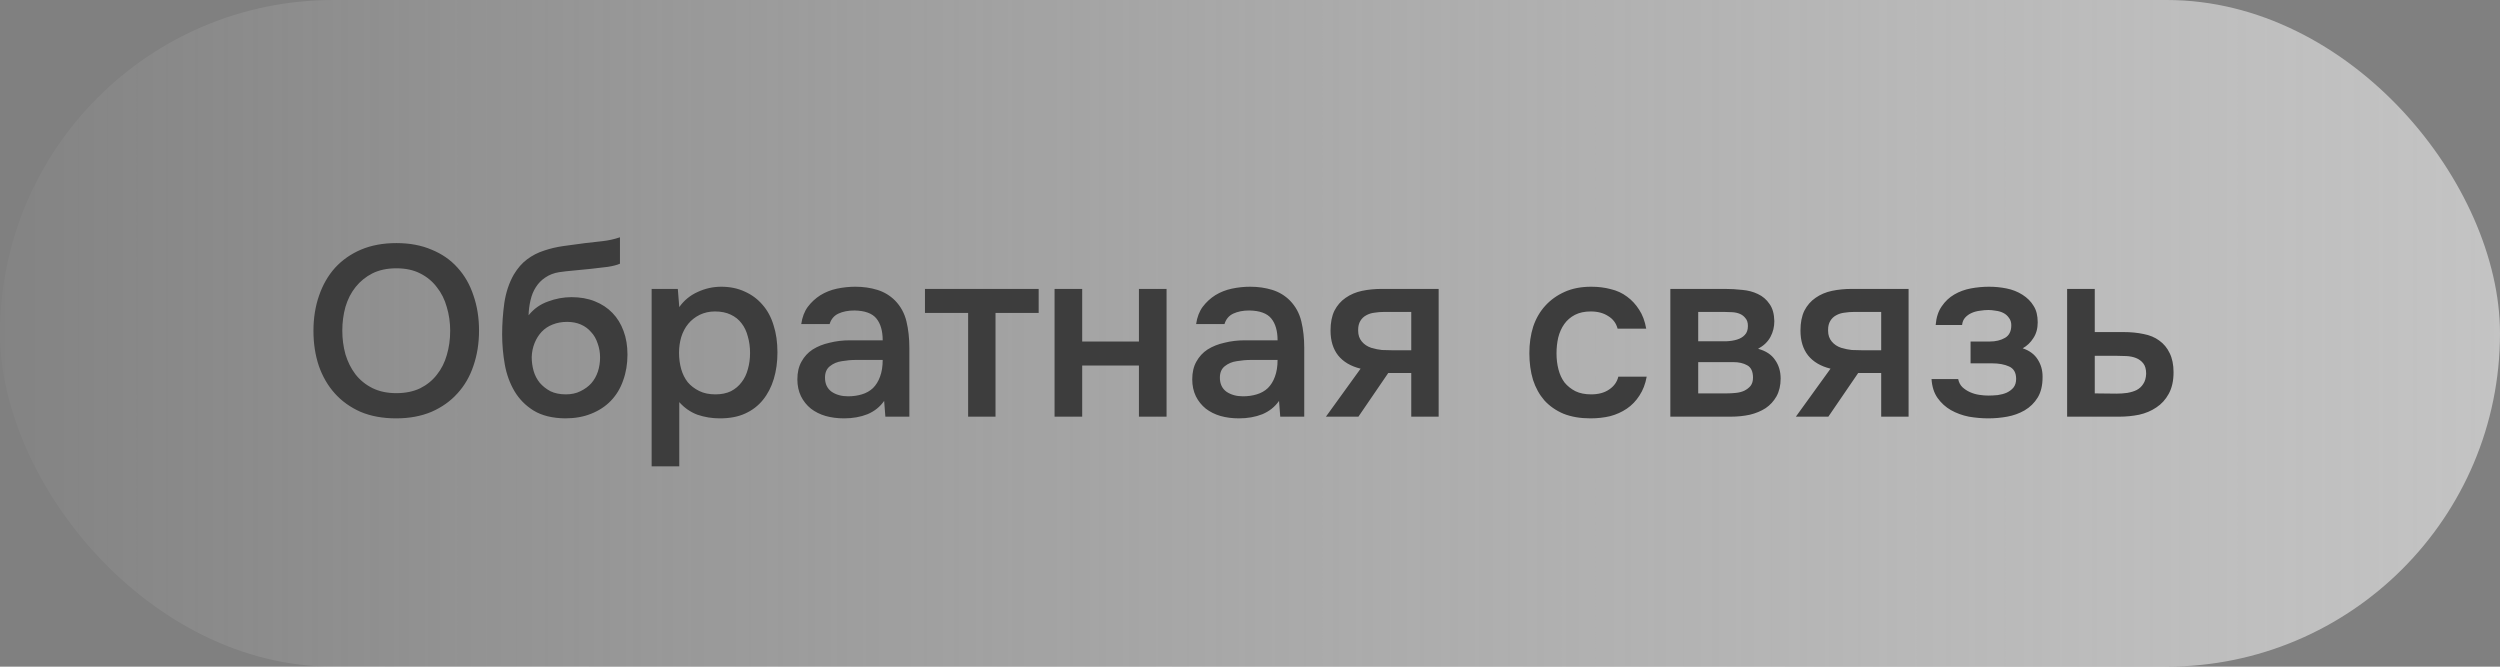 <?xml version="1.0" encoding="UTF-8"?> <svg xmlns="http://www.w3.org/2000/svg" width="165" height="44" viewBox="0 0 165 44" fill="none"><rect x="0" y="0" width="165" height="44" fill="#808080" stroke="none"/><rect width="165" height="44" rx="22" fill="url(#paint0_linear_118_3571)" fill-opacity="0.7"></rect><path d="M26.144 27.612C25.259 27.612 24.475 27.468 23.792 27.18C23.12 26.881 22.555 26.476 22.096 25.964C21.637 25.452 21.285 24.844 21.04 24.14C20.805 23.436 20.688 22.668 20.688 21.836C20.688 20.993 20.811 20.22 21.056 19.516C21.301 18.801 21.653 18.188 22.112 17.676C22.581 17.164 23.152 16.764 23.824 16.476C24.507 16.188 25.285 16.044 26.16 16.044C27.035 16.044 27.808 16.188 28.48 16.476C29.163 16.753 29.733 17.148 30.192 17.66C30.661 18.172 31.013 18.785 31.248 19.5C31.493 20.204 31.616 20.977 31.616 21.82C31.616 22.652 31.493 23.425 31.248 24.14C31.013 24.844 30.661 25.452 30.192 25.964C29.733 26.476 29.163 26.881 28.48 27.18C27.797 27.468 27.019 27.612 26.144 27.612ZM26.16 17.708C25.552 17.708 25.024 17.82 24.576 18.044C24.139 18.268 23.771 18.567 23.472 18.94C23.173 19.313 22.949 19.751 22.8 20.252C22.661 20.753 22.592 21.276 22.592 21.82C22.592 22.364 22.661 22.887 22.8 23.388C22.949 23.879 23.168 24.316 23.456 24.7C23.755 25.084 24.128 25.388 24.576 25.612C25.024 25.836 25.552 25.948 26.16 25.948C26.757 25.948 27.28 25.841 27.728 25.628C28.176 25.404 28.544 25.105 28.832 24.732C29.131 24.359 29.349 23.927 29.488 23.436C29.637 22.935 29.712 22.401 29.712 21.836C29.712 21.281 29.637 20.759 29.488 20.268C29.349 19.767 29.131 19.329 28.832 18.956C28.544 18.572 28.176 18.268 27.728 18.044C27.291 17.82 26.768 17.708 26.16 17.708ZM34.885 20.812C35.227 20.385 35.653 20.081 36.165 19.9C36.677 19.708 37.194 19.612 37.717 19.612C38.293 19.612 38.805 19.703 39.253 19.884C39.712 20.065 40.101 20.321 40.421 20.652C40.741 20.983 40.986 21.383 41.157 21.852C41.328 22.311 41.413 22.828 41.413 23.404C41.413 24.023 41.317 24.593 41.125 25.116C40.944 25.639 40.672 26.087 40.309 26.46C39.957 26.823 39.525 27.105 39.013 27.308C38.512 27.511 37.941 27.612 37.301 27.612C36.459 27.601 35.765 27.431 35.221 27.1C34.688 26.769 34.267 26.343 33.957 25.82C33.648 25.297 33.434 24.711 33.317 24.06C33.2 23.399 33.141 22.732 33.141 22.06C33.141 21.388 33.189 20.7 33.285 19.996C33.392 19.292 33.6 18.668 33.909 18.124C34.165 17.697 34.459 17.361 34.789 17.116C35.13 16.86 35.504 16.668 35.909 16.54C36.315 16.401 36.746 16.3 37.205 16.236C37.664 16.172 38.139 16.108 38.629 16.044C39.002 16.001 39.381 15.959 39.765 15.916C40.16 15.873 40.544 15.788 40.917 15.66V17.404C40.725 17.489 40.459 17.559 40.117 17.612C39.776 17.655 39.413 17.697 39.029 17.74C38.645 17.772 38.267 17.809 37.893 17.852C37.52 17.884 37.189 17.921 36.901 17.964C36.56 18.017 36.256 18.135 35.989 18.316C35.733 18.487 35.525 18.7 35.365 18.956C35.205 19.201 35.088 19.489 35.013 19.82C34.938 20.14 34.896 20.471 34.885 20.812ZM37.349 26.028C37.712 26.028 38.032 25.959 38.309 25.82C38.597 25.681 38.837 25.505 39.029 25.292C39.221 25.068 39.365 24.812 39.461 24.524C39.557 24.225 39.605 23.916 39.605 23.596C39.605 23.265 39.552 22.956 39.445 22.668C39.349 22.369 39.205 22.119 39.013 21.916C38.832 21.703 38.608 21.537 38.341 21.42C38.075 21.303 37.77 21.244 37.429 21.244C37.077 21.244 36.757 21.303 36.469 21.42C36.192 21.527 35.952 21.687 35.749 21.9C35.557 22.103 35.403 22.348 35.285 22.636C35.168 22.924 35.104 23.233 35.093 23.564C35.093 23.884 35.136 24.193 35.221 24.492C35.306 24.78 35.44 25.036 35.621 25.26C35.813 25.484 36.048 25.671 36.325 25.82C36.613 25.959 36.955 26.028 37.349 26.028ZM44.832 30.78H43.008V19.068H44.736L44.832 20.268C45.141 19.831 45.541 19.5 46.032 19.276C46.533 19.041 47.056 18.924 47.6 18.924C48.176 18.924 48.693 19.031 49.152 19.244C49.61 19.447 50 19.735 50.32 20.108C50.65 20.481 50.896 20.935 51.056 21.468C51.226 21.991 51.312 22.588 51.312 23.26C51.312 23.889 51.232 24.471 51.072 25.004C50.912 25.537 50.672 26.001 50.352 26.396C50.042 26.78 49.653 27.079 49.184 27.292C48.725 27.505 48.165 27.612 47.504 27.612C46.992 27.612 46.501 27.532 46.032 27.372C45.573 27.201 45.173 26.924 44.832 26.54V30.78ZM47.216 26.028C47.61 26.028 47.952 25.959 48.24 25.82C48.528 25.671 48.762 25.473 48.944 25.228C49.136 24.983 49.274 24.695 49.36 24.364C49.456 24.033 49.504 23.676 49.504 23.292C49.504 22.908 49.456 22.551 49.36 22.22C49.274 21.879 49.136 21.585 48.944 21.34C48.762 21.095 48.522 20.903 48.224 20.764C47.936 20.625 47.589 20.556 47.184 20.556C46.821 20.556 46.485 20.631 46.176 20.78C45.877 20.929 45.626 21.127 45.424 21.372C45.221 21.617 45.066 21.911 44.96 22.252C44.864 22.583 44.816 22.924 44.816 23.276C44.816 23.66 44.864 24.023 44.96 24.364C45.056 24.695 45.2 24.983 45.392 25.228C45.594 25.463 45.845 25.655 46.144 25.804C46.442 25.953 46.8 26.028 47.216 26.028ZM58.354 26.46C58.077 26.855 57.709 27.148 57.25 27.34C56.791 27.521 56.279 27.612 55.714 27.612C55.266 27.612 54.855 27.559 54.482 27.452C54.119 27.345 53.799 27.185 53.522 26.972C53.245 26.748 53.026 26.476 52.866 26.156C52.706 25.825 52.626 25.452 52.626 25.036C52.626 24.577 52.717 24.188 52.898 23.868C53.079 23.537 53.325 23.271 53.634 23.068C53.954 22.865 54.327 22.716 54.754 22.62C55.181 22.513 55.629 22.46 56.098 22.46H58.258C58.258 21.841 58.119 21.361 57.842 21.02C57.565 20.679 57.079 20.503 56.386 20.492C55.98 20.492 55.629 20.561 55.33 20.7C55.042 20.839 54.85 21.068 54.754 21.388H52.882C52.946 20.94 53.09 20.561 53.314 20.252C53.548 19.943 53.826 19.687 54.146 19.484C54.477 19.281 54.839 19.137 55.234 19.052C55.639 18.967 56.044 18.924 56.45 18.924C56.972 18.924 57.458 18.993 57.906 19.132C58.354 19.271 58.743 19.505 59.074 19.836C59.447 20.22 59.698 20.679 59.826 21.212C59.954 21.745 60.018 22.327 60.018 22.956V27.5H58.434L58.354 26.46ZM58.258 23.756H56.498C56.188 23.756 55.879 23.783 55.57 23.836C55.261 23.879 54.994 23.991 54.77 24.172C54.556 24.343 54.45 24.593 54.45 24.924C54.45 25.329 54.594 25.639 54.882 25.852C55.181 26.055 55.543 26.156 55.97 26.156C56.3 26.156 56.605 26.113 56.882 26.028C57.17 25.943 57.415 25.804 57.618 25.612C57.821 25.409 57.975 25.159 58.082 24.86C58.199 24.551 58.258 24.183 58.258 23.756ZM68.552 19.068V20.652H65.704V27.5H63.896V20.652H61.048V19.068H68.552ZM69.601 27.5V19.068H71.425V22.54H75.169V19.068H76.993V27.5H75.169V24.124H71.425V27.5H69.601ZM84.416 26.46C84.139 26.855 83.771 27.148 83.312 27.34C82.854 27.521 82.342 27.612 81.776 27.612C81.328 27.612 80.918 27.559 80.544 27.452C80.182 27.345 79.862 27.185 79.584 26.972C79.307 26.748 79.088 26.476 78.928 26.156C78.768 25.825 78.688 25.452 78.688 25.036C78.688 24.577 78.779 24.188 78.96 23.868C79.142 23.537 79.387 23.271 79.696 23.068C80.016 22.865 80.39 22.716 80.816 22.62C81.243 22.513 81.691 22.46 82.16 22.46H84.32C84.32 21.841 84.182 21.361 83.904 21.02C83.627 20.679 83.142 20.503 82.448 20.492C82.043 20.492 81.691 20.561 81.392 20.7C81.104 20.839 80.912 21.068 80.816 21.388H78.944C79.008 20.94 79.152 20.561 79.376 20.252C79.611 19.943 79.888 19.687 80.208 19.484C80.539 19.281 80.902 19.137 81.296 19.052C81.702 18.967 82.107 18.924 82.512 18.924C83.035 18.924 83.52 18.993 83.968 19.132C84.416 19.271 84.806 19.505 85.136 19.836C85.51 20.22 85.76 20.679 85.888 21.212C86.016 21.745 86.08 22.327 86.08 22.956V27.5H84.496L84.416 26.46ZM84.32 23.756H82.56C82.251 23.756 81.942 23.783 81.632 23.836C81.323 23.879 81.056 23.991 80.832 24.172C80.619 24.343 80.512 24.593 80.512 24.924C80.512 25.329 80.656 25.639 80.944 25.852C81.243 26.055 81.606 26.156 82.032 26.156C82.363 26.156 82.667 26.113 82.944 26.028C83.232 25.943 83.478 25.804 83.68 25.612C83.883 25.409 84.038 25.159 84.144 24.86C84.262 24.551 84.32 24.183 84.32 23.756ZM94.951 27.5H93.143V24.62H91.623L89.655 27.5H87.511L89.799 24.332C89.148 24.172 88.652 23.879 88.311 23.452C87.98 23.025 87.815 22.481 87.815 21.82C87.815 21.297 87.9 20.86 88.071 20.508C88.252 20.156 88.498 19.873 88.807 19.66C89.127 19.436 89.49 19.281 89.895 19.196C90.3 19.111 90.737 19.068 91.207 19.068H94.951V27.5ZM93.143 20.588H91.335C91.132 20.588 90.93 20.604 90.727 20.636C90.524 20.657 90.338 20.716 90.167 20.812C90.007 20.897 89.879 21.02 89.783 21.18C89.687 21.34 89.639 21.532 89.639 21.756C89.639 21.788 89.639 21.815 89.639 21.836C89.639 22.113 89.719 22.348 89.879 22.54C90.039 22.732 90.247 22.871 90.503 22.956C90.759 23.031 90.993 23.079 91.207 23.1C91.42 23.111 91.633 23.116 91.847 23.116H93.143V20.588ZM104.97 27.612C104.298 27.612 103.706 27.511 103.194 27.308C102.692 27.095 102.271 26.801 101.93 26.428C101.599 26.044 101.348 25.591 101.178 25.068C101.018 24.535 100.938 23.948 100.938 23.308C100.938 22.668 101.023 22.081 101.194 21.548C101.375 21.015 101.642 20.556 101.994 20.172C102.346 19.788 102.772 19.484 103.274 19.26C103.775 19.036 104.356 18.924 105.018 18.924C105.487 18.924 105.919 18.977 106.314 19.084C106.719 19.18 107.076 19.345 107.386 19.58C107.695 19.804 107.962 20.092 108.186 20.444C108.41 20.785 108.564 21.201 108.65 21.692H106.762C106.666 21.329 106.458 21.052 106.138 20.86C105.828 20.657 105.444 20.556 104.986 20.556C104.58 20.556 104.234 20.631 103.946 20.78C103.658 20.929 103.423 21.132 103.242 21.388C103.06 21.644 102.927 21.943 102.842 22.284C102.767 22.615 102.73 22.961 102.73 23.324C102.73 23.697 102.772 24.049 102.858 24.38C102.943 24.711 103.076 24.999 103.258 25.244C103.45 25.479 103.69 25.671 103.978 25.82C104.266 25.959 104.612 26.028 105.018 26.028C105.498 26.028 105.892 25.921 106.202 25.708C106.522 25.495 106.724 25.212 106.81 24.86H108.682C108.596 25.34 108.436 25.756 108.202 26.108C107.978 26.46 107.7 26.748 107.37 26.972C107.039 27.196 106.671 27.361 106.266 27.468C105.86 27.564 105.428 27.612 104.97 27.612ZM110.242 19.068H113.842C114.215 19.068 114.594 19.089 114.978 19.132C115.362 19.164 115.709 19.255 116.018 19.404C116.338 19.553 116.594 19.772 116.786 20.06C116.989 20.337 117.095 20.716 117.106 21.196C117.106 21.569 117.021 21.916 116.85 22.236C116.679 22.556 116.407 22.817 116.034 23.02C116.546 23.159 116.919 23.404 117.154 23.756C117.399 24.097 117.522 24.508 117.522 24.988C117.522 25.436 117.431 25.825 117.25 26.156C117.069 26.476 116.829 26.737 116.53 26.94C116.231 27.132 115.885 27.276 115.49 27.372C115.095 27.457 114.679 27.5 114.242 27.5H110.242V19.068ZM112.082 20.588V22.524H113.186C113.431 22.524 113.682 22.524 113.938 22.524C114.205 22.513 114.439 22.476 114.642 22.412C114.855 22.348 115.026 22.247 115.154 22.108C115.293 21.969 115.362 21.772 115.362 21.516C115.362 21.292 115.309 21.121 115.202 21.004C115.106 20.876 114.983 20.78 114.834 20.716C114.685 20.652 114.514 20.615 114.322 20.604C114.141 20.593 113.97 20.588 113.81 20.588H112.082ZM113.938 25.964C114.151 25.964 114.359 25.953 114.562 25.932C114.775 25.911 114.962 25.863 115.122 25.788C115.293 25.703 115.431 25.596 115.538 25.468C115.645 25.329 115.698 25.148 115.698 24.924C115.698 24.519 115.57 24.247 115.314 24.108C115.069 23.969 114.765 23.9 114.402 23.9H112.082V25.964H113.938ZM125.967 27.5H124.159V24.62H122.639L120.671 27.5H118.527L120.815 24.332C120.164 24.172 119.668 23.879 119.327 23.452C118.996 23.025 118.831 22.481 118.831 21.82C118.831 21.297 118.916 20.86 119.087 20.508C119.268 20.156 119.513 19.873 119.823 19.66C120.143 19.436 120.505 19.281 120.911 19.196C121.316 19.111 121.753 19.068 122.223 19.068H125.967V27.5ZM124.159 20.588H122.351C122.148 20.588 121.945 20.604 121.743 20.636C121.54 20.657 121.353 20.716 121.183 20.812C121.023 20.897 120.895 21.02 120.799 21.18C120.703 21.34 120.655 21.532 120.655 21.756C120.655 21.788 120.655 21.815 120.655 21.836C120.655 22.113 120.735 22.348 120.895 22.54C121.055 22.732 121.263 22.871 121.519 22.956C121.775 23.031 122.009 23.079 122.223 23.1C122.436 23.111 122.649 23.116 122.863 23.116H124.159V20.588ZM133.497 22.988C133.945 23.137 134.275 23.383 134.489 23.724C134.702 24.055 134.809 24.428 134.809 24.844C134.809 24.865 134.809 24.887 134.809 24.908C134.809 25.441 134.702 25.884 134.489 26.236C134.275 26.588 133.987 26.871 133.625 27.084C133.273 27.287 132.889 27.425 132.473 27.5C132.067 27.575 131.651 27.612 131.225 27.612C130.809 27.612 130.382 27.575 129.945 27.5C129.518 27.415 129.123 27.271 128.761 27.068C128.409 26.865 128.115 26.599 127.881 26.268C127.646 25.937 127.513 25.521 127.481 25.02H129.241C129.283 25.233 129.374 25.409 129.513 25.548C129.662 25.687 129.833 25.799 130.025 25.884C130.217 25.969 130.419 26.028 130.633 26.06C130.846 26.092 131.043 26.108 131.225 26.108C131.417 26.108 131.625 26.097 131.849 26.076C132.073 26.044 132.27 25.991 132.441 25.916C132.622 25.831 132.771 25.719 132.889 25.58C133.006 25.431 133.065 25.239 133.065 25.004C133.065 24.599 132.91 24.327 132.601 24.188C132.302 24.049 131.923 23.98 131.465 23.98H130.057V22.54H131.321C131.715 22.54 132.051 22.46 132.329 22.3C132.606 22.14 132.745 21.863 132.745 21.468C132.745 21.265 132.691 21.1 132.585 20.972C132.489 20.833 132.366 20.727 132.217 20.652C132.067 20.577 131.902 20.529 131.721 20.508C131.539 20.476 131.379 20.46 131.241 20.46C131.059 20.46 130.873 20.476 130.681 20.508C130.489 20.529 130.307 20.577 130.137 20.652C129.966 20.727 129.822 20.828 129.705 20.956C129.587 21.084 129.518 21.249 129.497 21.452H127.753C127.795 20.951 127.929 20.54 128.153 20.22C128.377 19.889 128.654 19.628 128.985 19.436C129.315 19.244 129.678 19.111 130.073 19.036C130.478 18.961 130.878 18.924 131.273 18.924C131.667 18.924 132.051 18.961 132.425 19.036C132.809 19.111 133.161 19.249 133.481 19.452C133.801 19.655 134.046 19.9 134.217 20.188C134.398 20.465 134.489 20.828 134.489 21.276C134.489 21.681 134.393 22.028 134.201 22.316C134.019 22.604 133.785 22.828 133.497 22.988ZM136.43 19.068H138.254V21.916H140.141C140.632 21.916 141.075 21.959 141.47 22.044C141.875 22.119 142.222 22.263 142.51 22.476C142.808 22.689 143.038 22.967 143.198 23.308C143.368 23.649 143.454 24.071 143.454 24.572C143.454 25.137 143.347 25.612 143.134 25.996C142.931 26.369 142.659 26.668 142.318 26.892C141.987 27.116 141.608 27.276 141.182 27.372C140.755 27.457 140.323 27.5 139.886 27.5H136.43V19.068ZM139.678 25.98C139.923 25.98 140.163 25.964 140.398 25.932C140.643 25.889 140.851 25.825 141.022 25.74C141.203 25.644 141.347 25.511 141.454 25.34C141.571 25.169 141.635 24.945 141.646 24.668C141.646 24.369 141.582 24.14 141.454 23.98C141.326 23.82 141.166 23.703 140.974 23.628C140.782 23.553 140.568 23.511 140.334 23.5C140.11 23.489 139.902 23.484 139.71 23.484H138.254V25.964L139.678 25.98Z" fill="#3D3D3D"></path><defs><linearGradient id="paint0_linear_118_3571" x1="0" y1="22" x2="165" y2="22" gradientUnits="userSpaceOnUse"><stop stop-color="white" stop-opacity="0.04"></stop><stop offset="1" stop-color="#E0E0E0"></stop></linearGradient></defs></svg> 